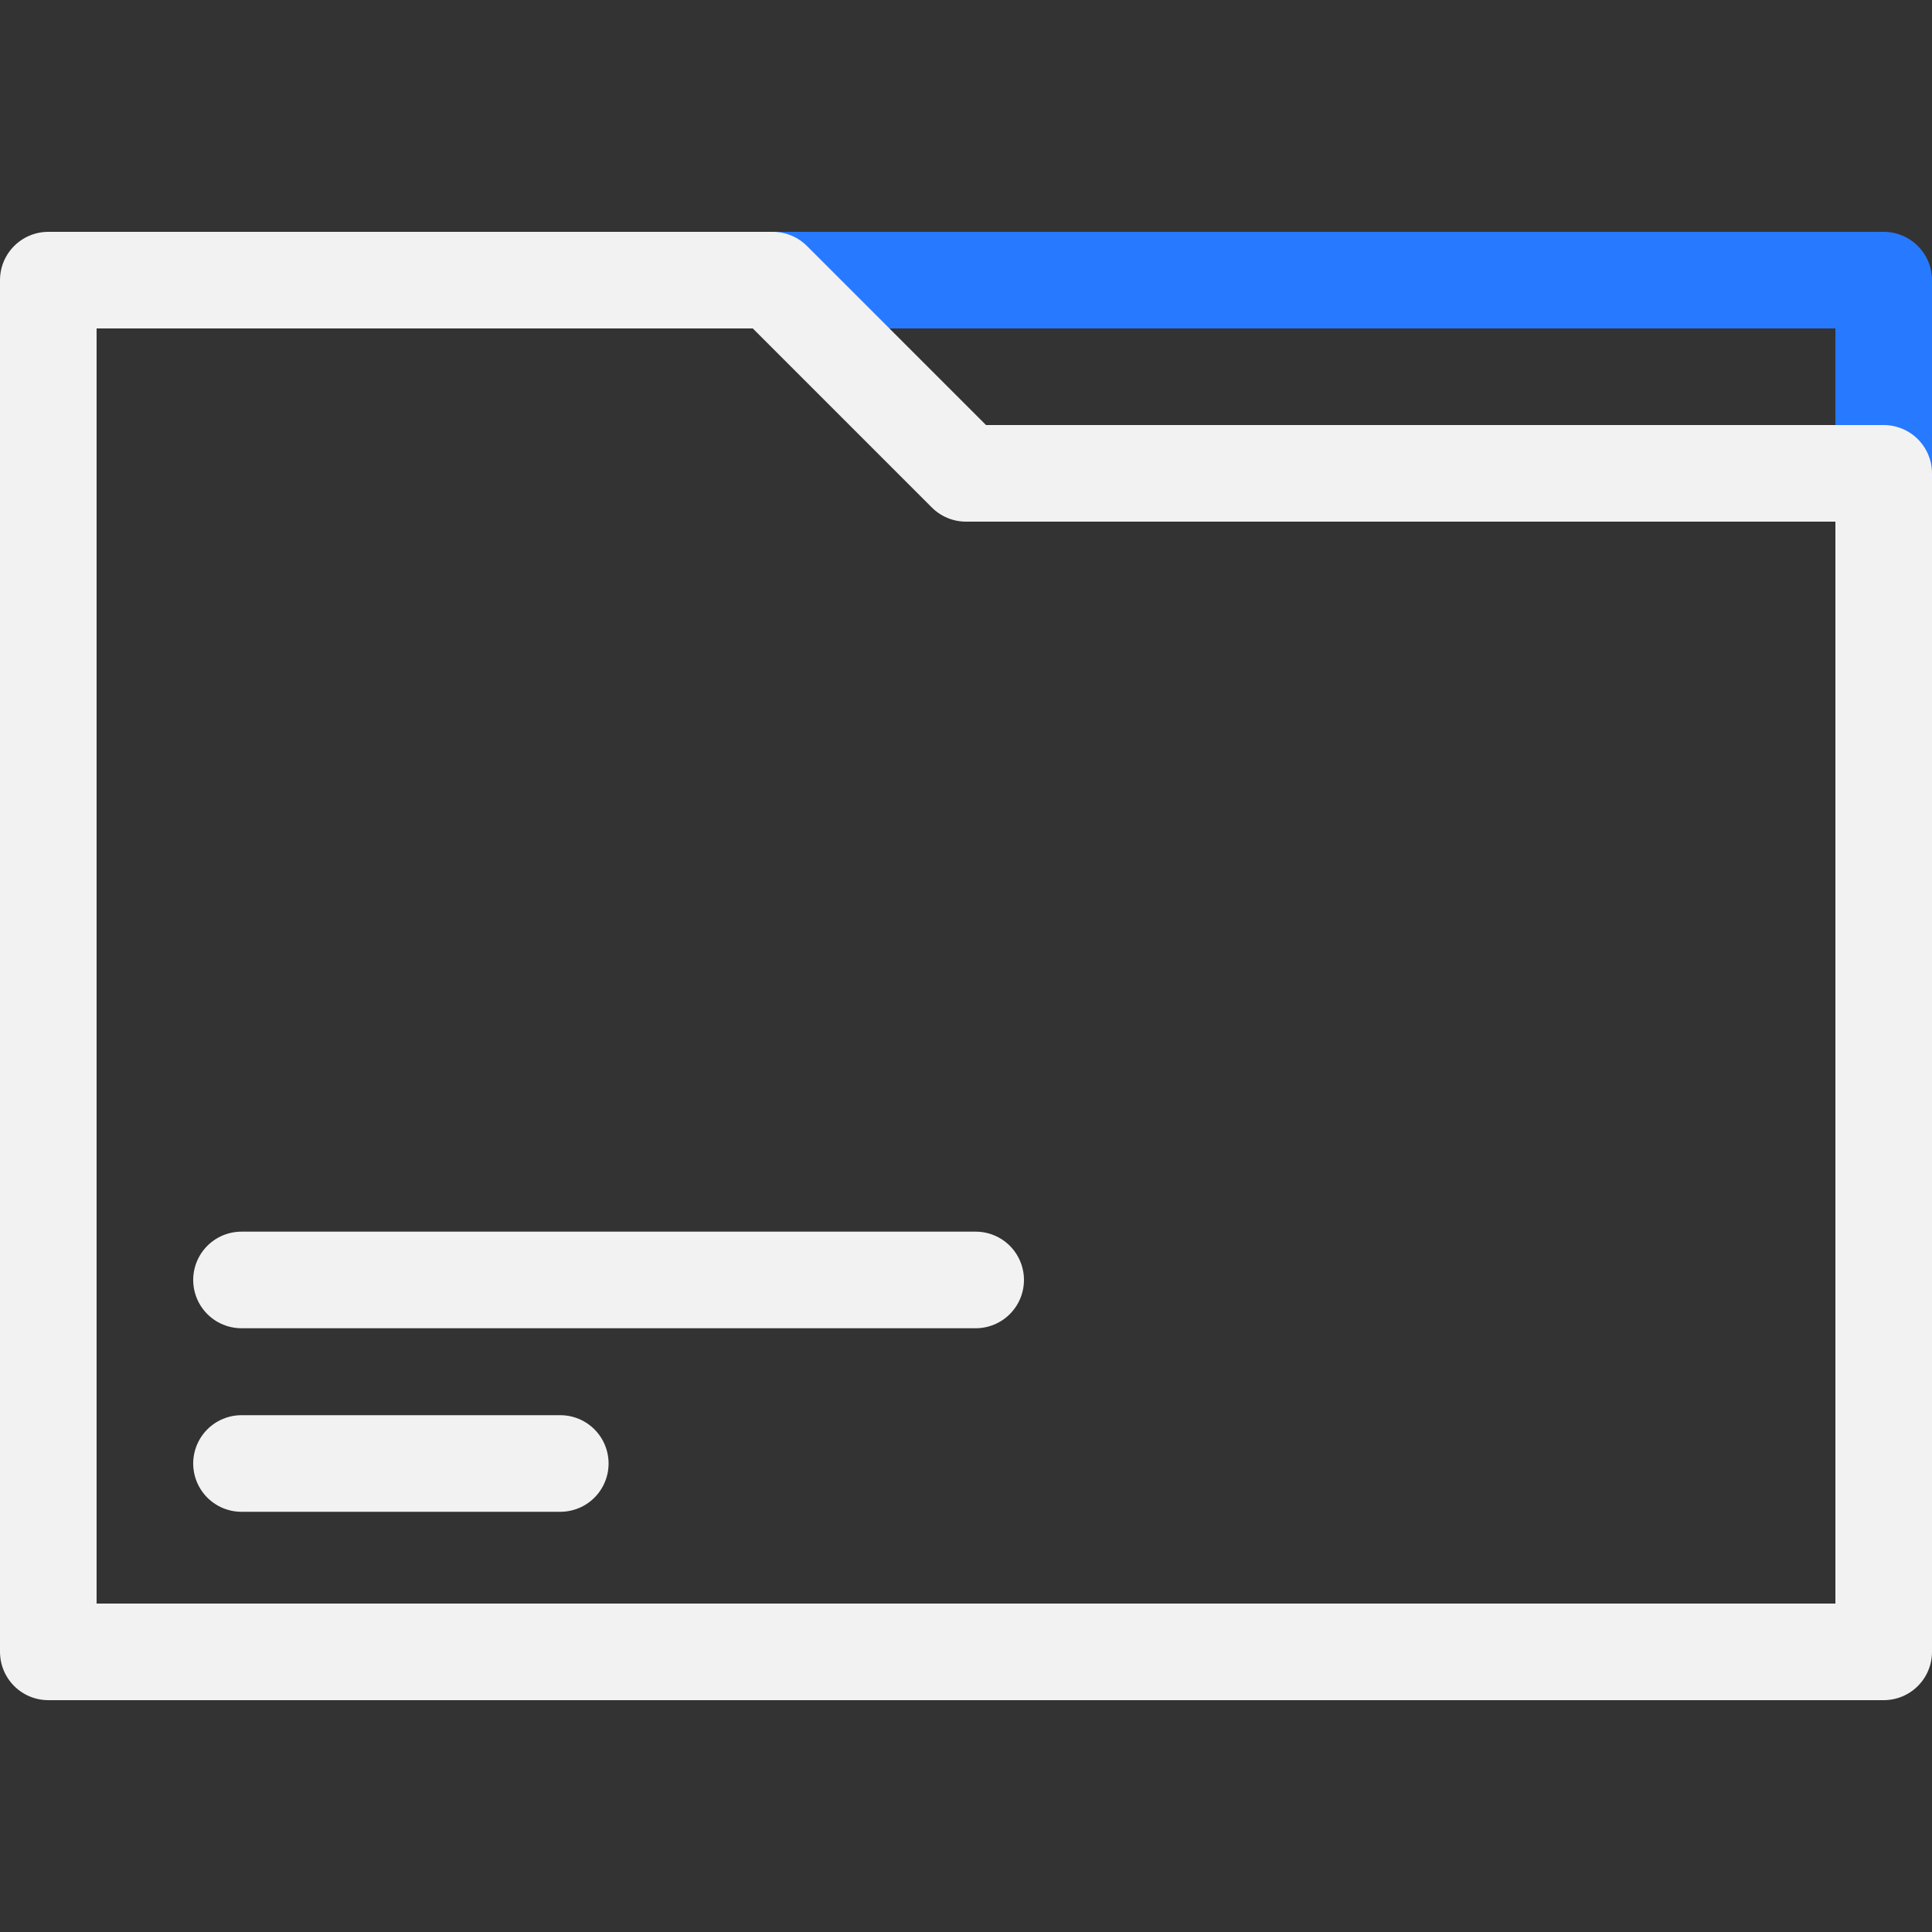 <svg width="40" height="40" viewBox="0 0 40 40" fill="none" xmlns="http://www.w3.org/2000/svg">
<rect x="0" y="0" width="40" height="40" fill="#333333" stroke="none"/>
<path d="M16 5.8H39V9.8" stroke="#2779FF" stroke-width="2" stroke-miterlimit="10" stroke-linecap="round" stroke-linejoin="round"/>
<path fill-rule="evenodd" clip-rule="evenodd" d="M39 34.2H1V5.8H16L20 9.8H39V34.2Z" stroke="#F2F2F2" stroke-width="2" stroke-miterlimit="10" stroke-linecap="round" stroke-linejoin="round"/>
<path d="M5 30.3H11.6" stroke="#F2F2F2" stroke-width="2" stroke-miterlimit="10" stroke-linecap="round" stroke-linejoin="round"/>
<path d="M5 26.5H20.2" stroke="#F2F2F2" stroke-width="2" stroke-miterlimit="10" stroke-linecap="round" stroke-linejoin="round"/>
</svg>
